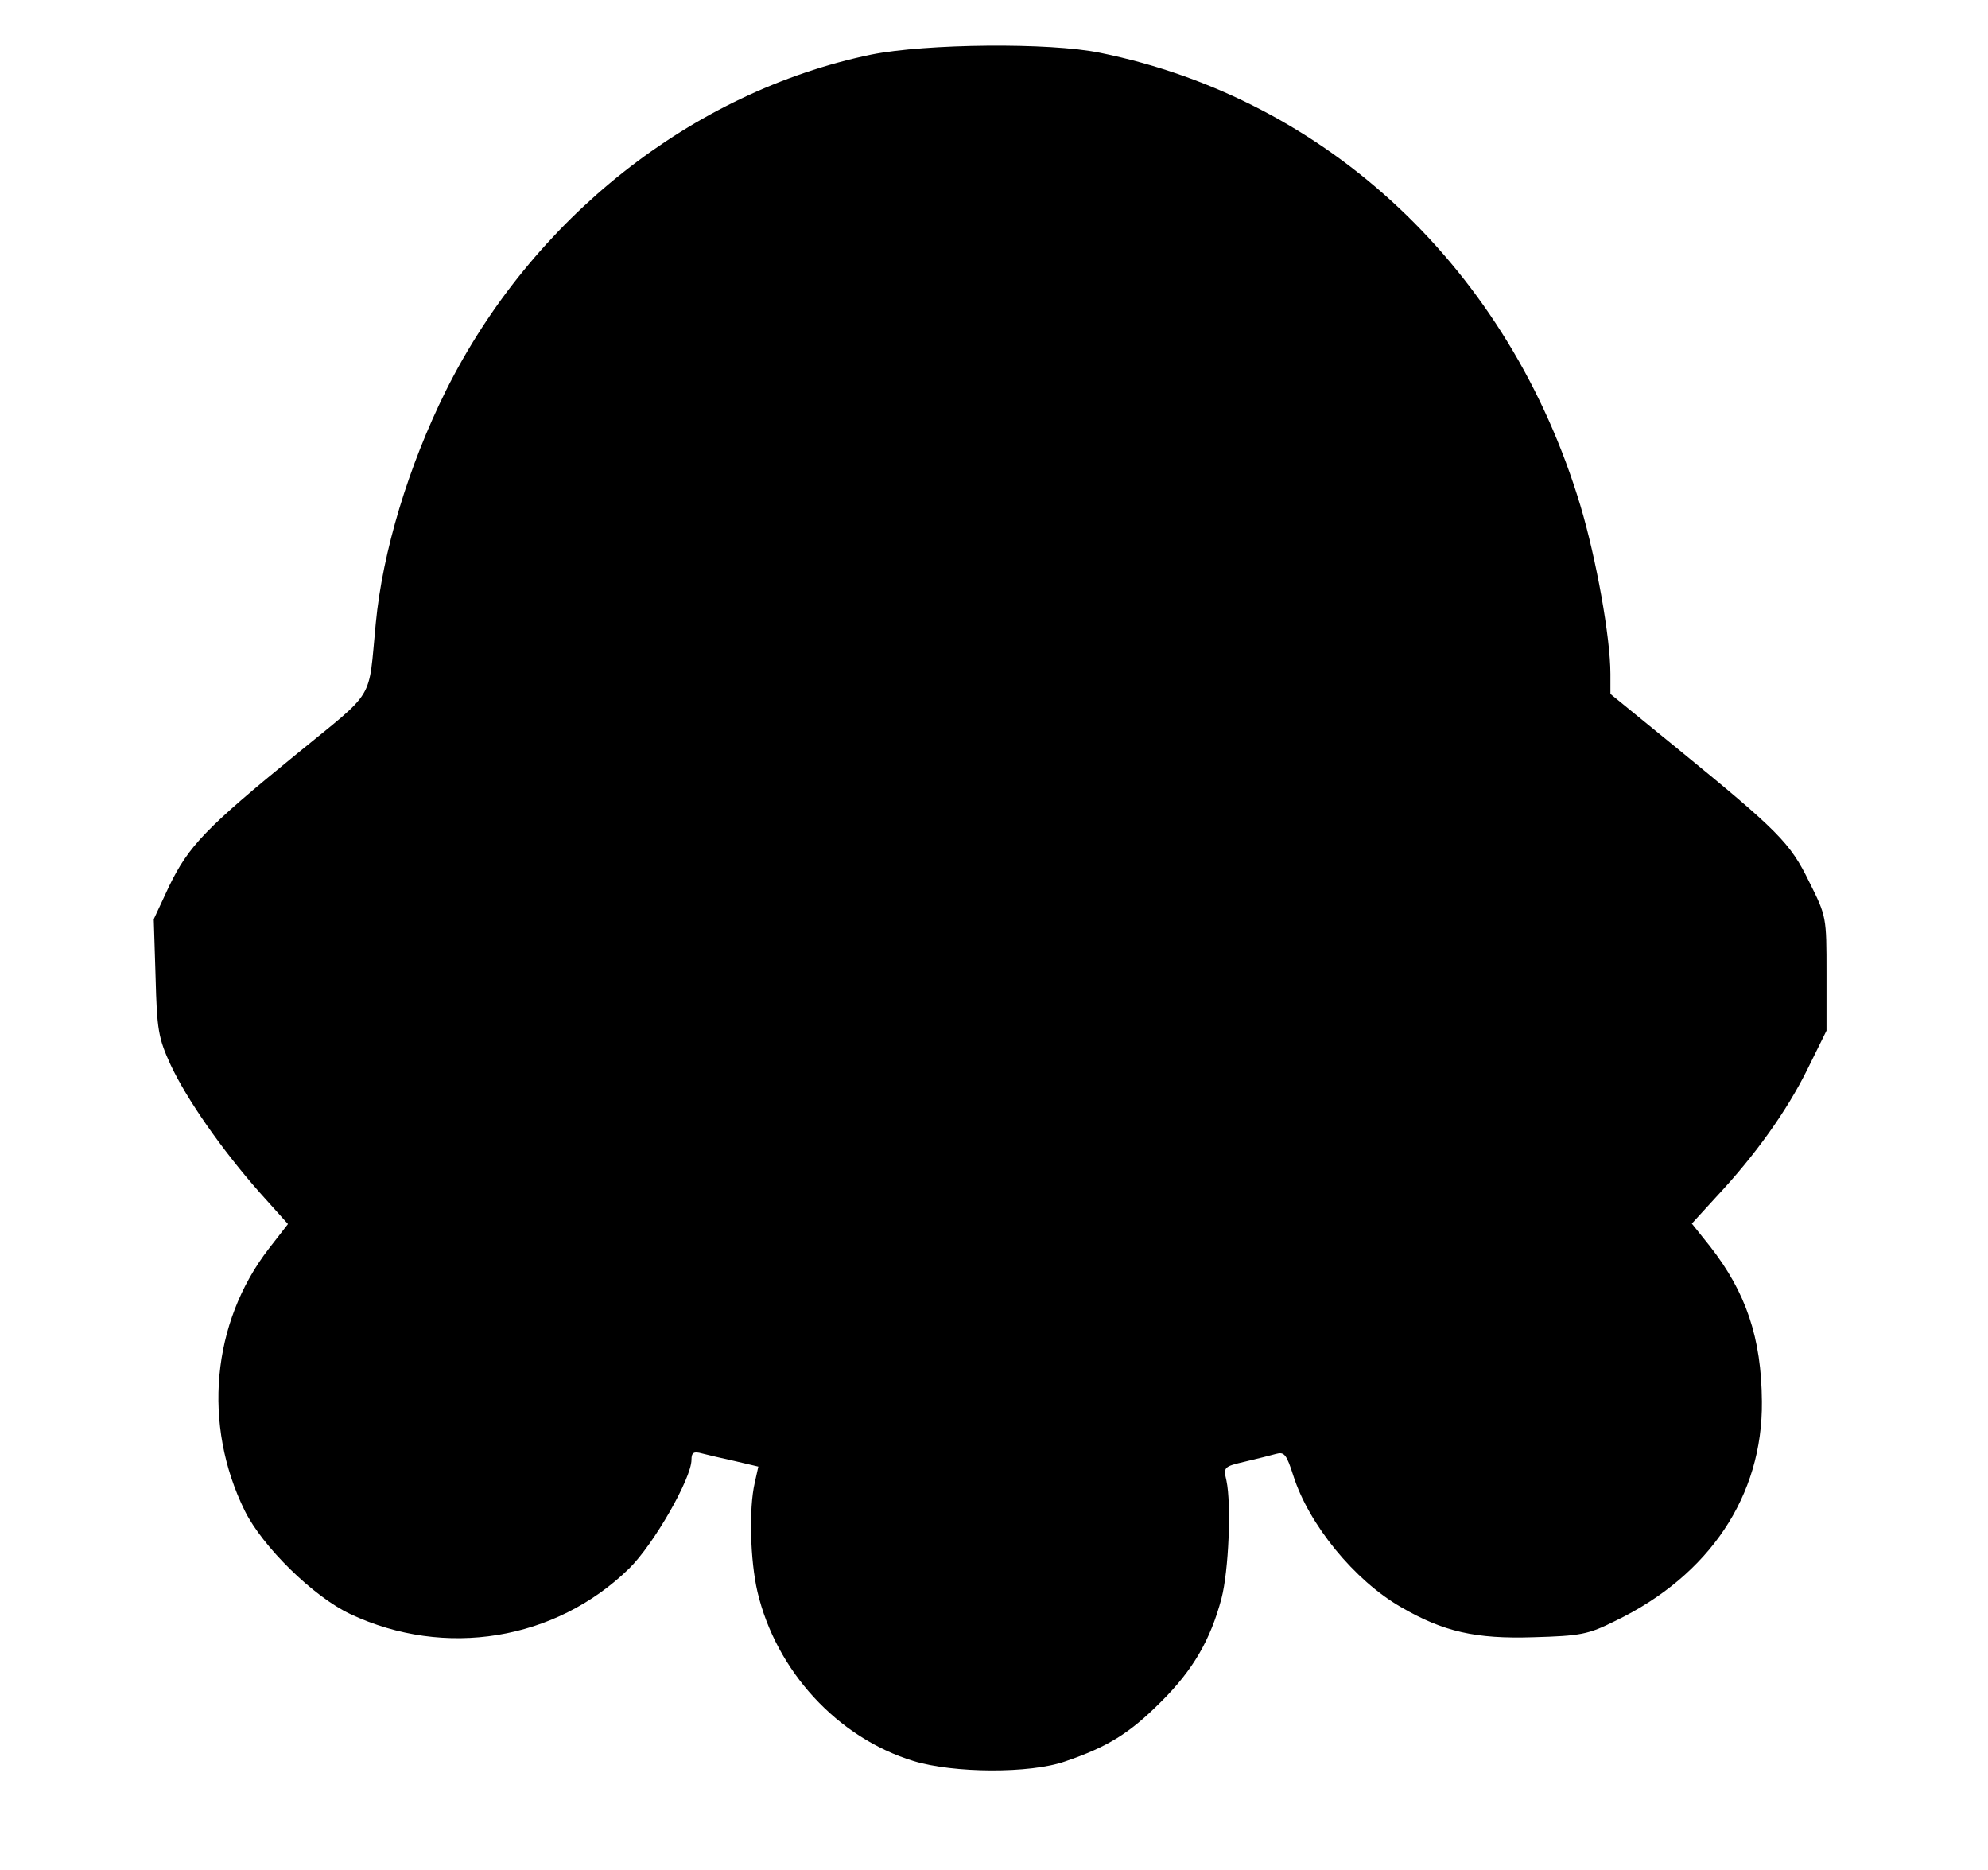 <?xml version="1.0" standalone="no"?>
<!DOCTYPE svg PUBLIC "-//W3C//DTD SVG 20010904//EN"
 "http://www.w3.org/TR/2001/REC-SVG-20010904/DTD/svg10.dtd">
<svg version="1.0" xmlns="http://www.w3.org/2000/svg"
 width="437pt" height="411pt" viewBox="0 0 437 411"
 preserveAspectRatio="xMidYMid meet">
<g transform="translate(0,411) scale(0.1,-0.1)"
fill="#000000" stroke="none">
<path d="M1915 3990 c-394 -82 -746 -360 -935 -739 -82 -165 -139 -353 -154
-511 -17 -174 2 -143 -174 -287 -200 -163 -237 -202 -280 -290 l-34 -73 4
-127 c3 -116 6 -134 33 -193 35 -75 112 -186 197 -282 l61 -68 -42 -54 c-126
-163 -146 -387 -53 -576 39 -79 151 -189 232 -227 208 -98 451 -58 613 100 54
53 137 198 137 239 0 16 5 19 23 14 12 -3 45 -11 73 -17 l51 -12 -8 -36 c-13
-56 -10 -170 6 -239 41 -174 176 -321 343 -372 88 -27 256 -28 333 -1 94 32
142 62 210 130 72 71 110 138 134 228 16 61 22 207 11 259 -7 30 -6 31 41 42
26 6 57 14 68 17 18 5 23 -1 38 -48 34 -107 134 -230 237 -289 93 -54 164 -70
290 -66 105 3 121 6 181 36 207 100 324 275 322 482 -1 140 -35 240 -114 341
l-40 50 53 58 c87 93 156 190 201 281 l42 85 0 126 c0 124 0 125 -38 201 -42
86 -67 111 -291 294 l-146 119 0 44 c0 80 -31 253 -66 370 -156 518 -554 893
-1056 995 -111 23 -383 20 -503 -4z"/>
</g>
</svg>
